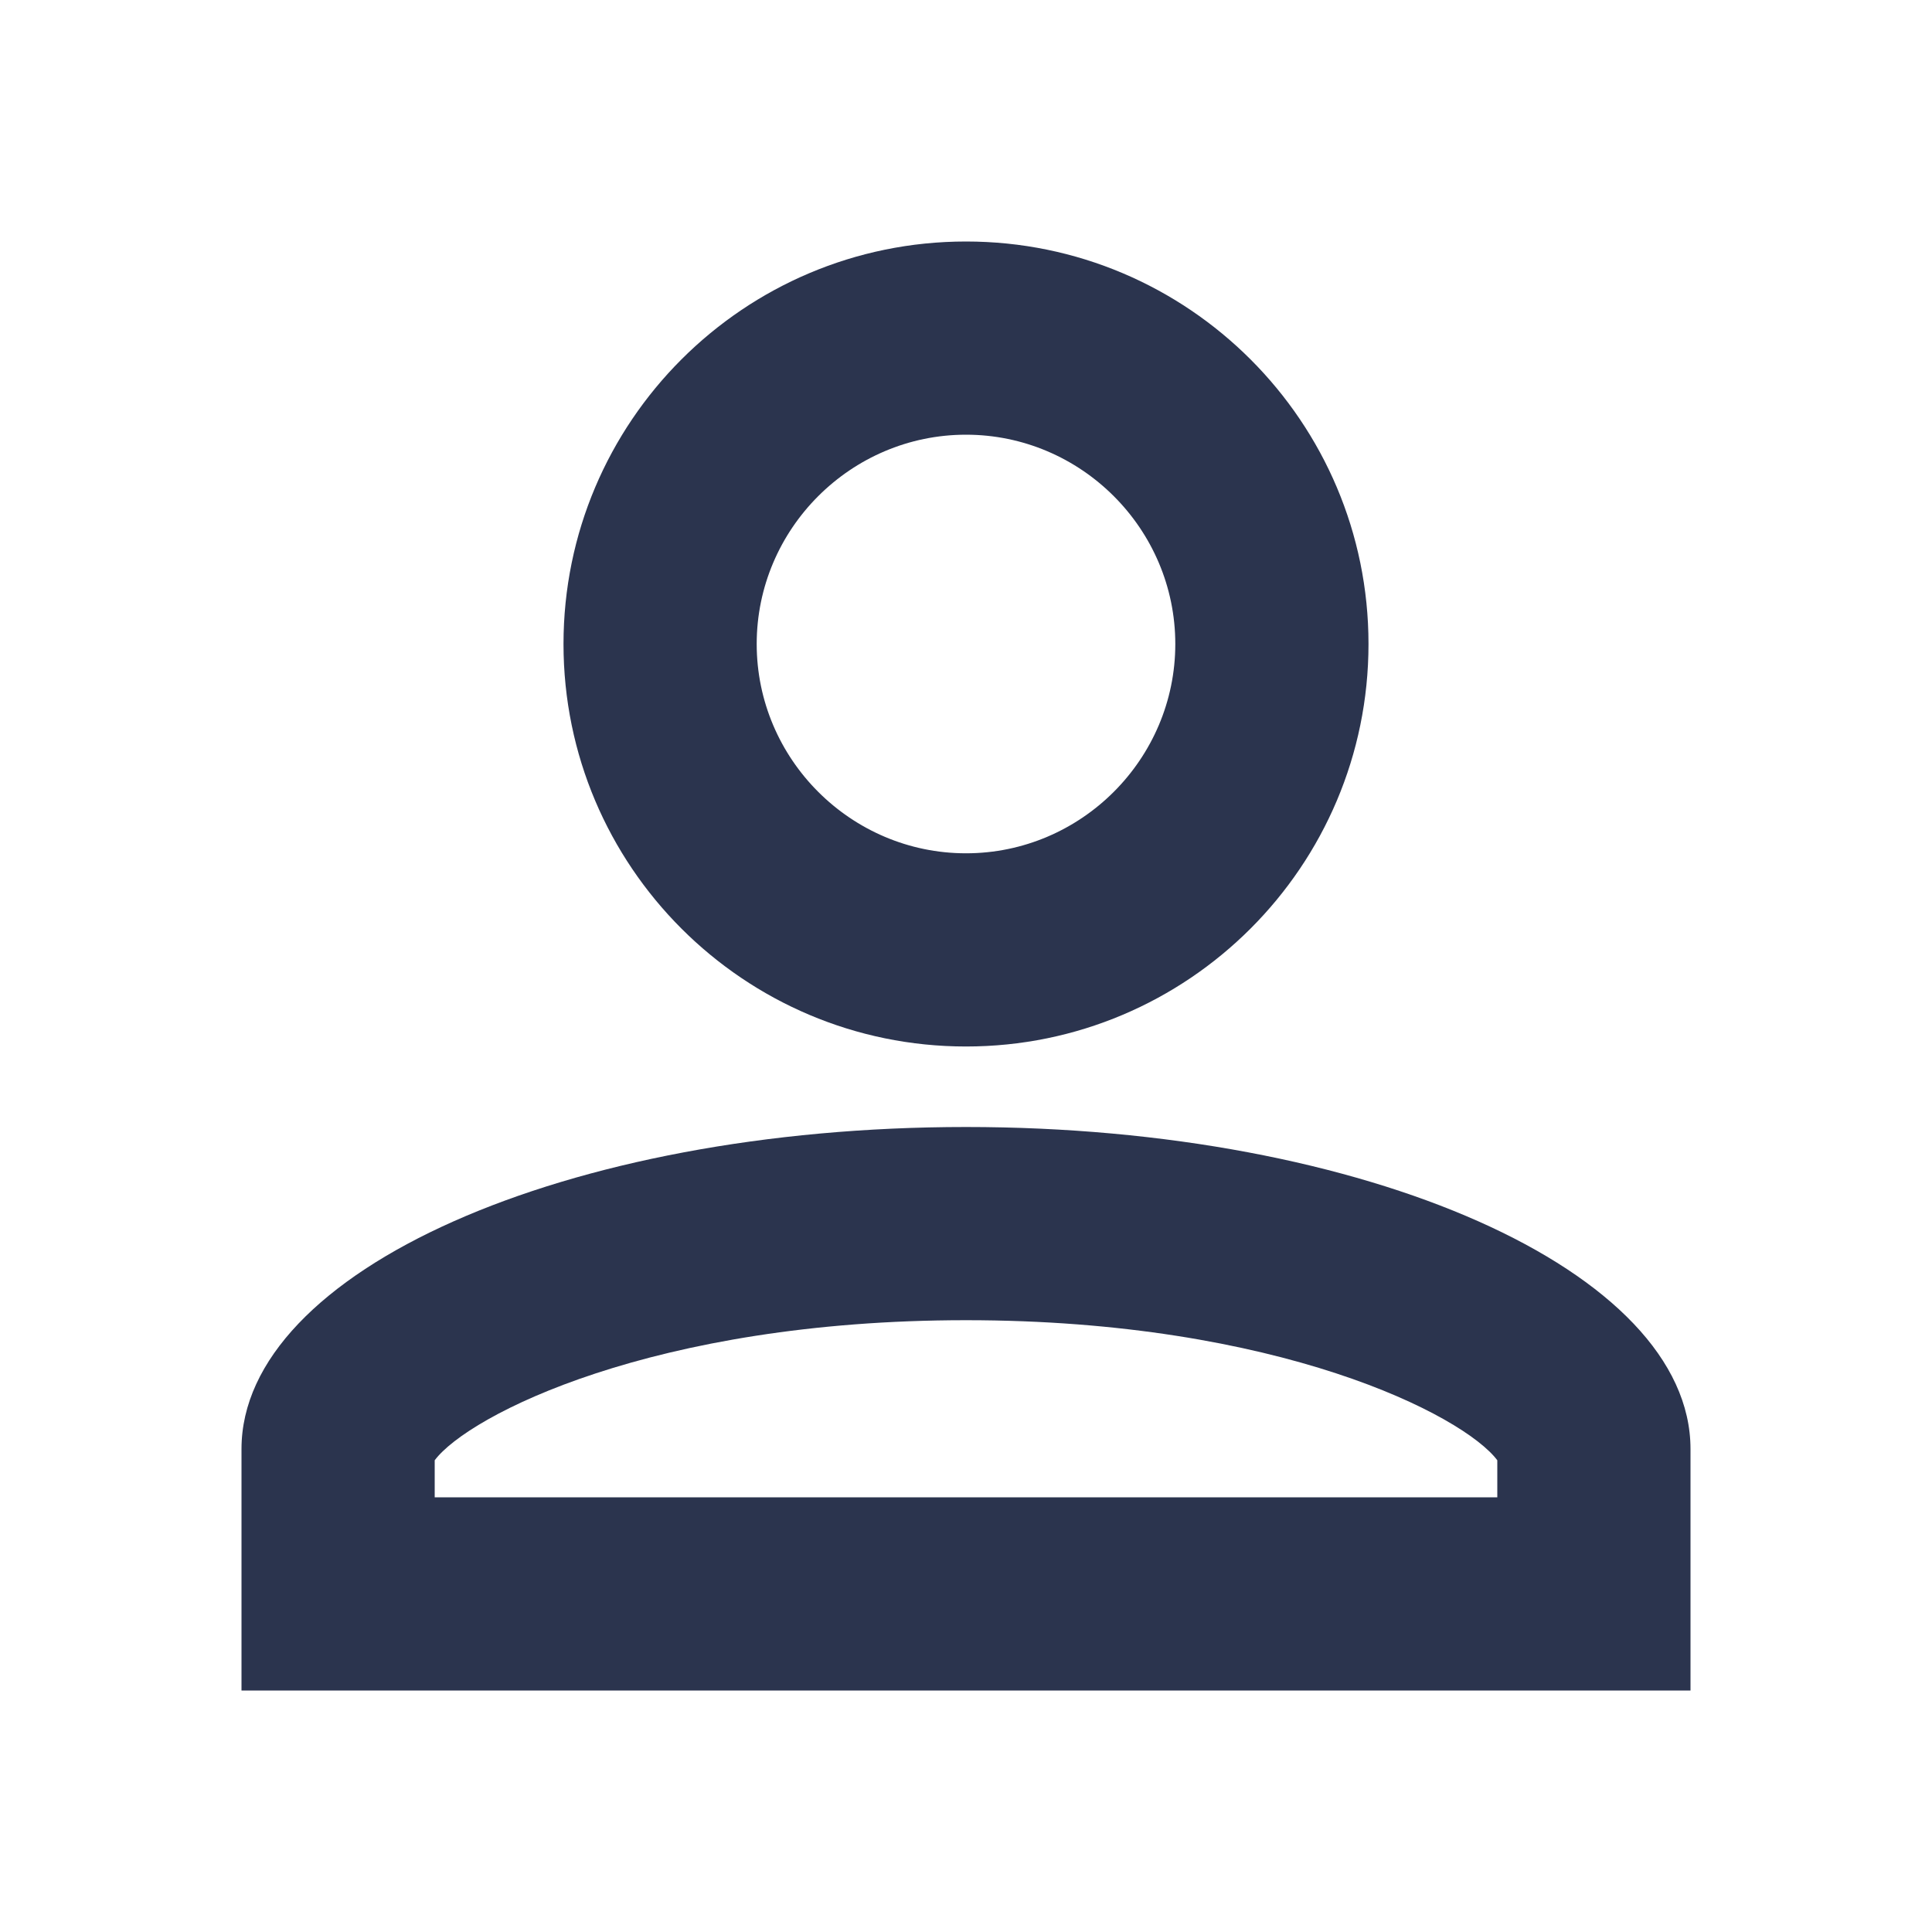 <?xml version="1.0" encoding="UTF-8"?>
<svg id="_レイヤー_1" data-name="レイヤー 1" xmlns="http://www.w3.org/2000/svg" viewBox="0 0 24 24">
  <defs>
    <style>
      .cls-1 {
        fill: none;
      }

      .cls-1, .cls-2 {
        stroke-width: 0px;
      }

      .cls-2 {
        fill: #2b344e;
      }
    </style>
  </defs>
  <path class="cls-1" d="m0,0h24v24H0V0Z"/>
  <path class="cls-2" d="m12,5.4c1.43,0,2.6,1.17,2.6,2.6s-1.17,2.6-2.6,2.6-2.6-1.17-2.6-2.6,1.17-2.6,2.6-2.6m0-2.4c-2.76,0-5,2.24-5,5s2.24,5,5,5,5-2.24,5-5-2.24-5-5-5h0Z"/>
  <path class="cls-2" d="m12,16.4c3.88,0,6.18,1.18,6.6,1.74v.46H5.4v-.46c.42-.56,2.72-1.74,6.6-1.74m0-2.4c-4.97,0-9,1.79-9,4v3h18v-3c0-2.21-4.03-4-9-4h0Z"/>
</svg>
